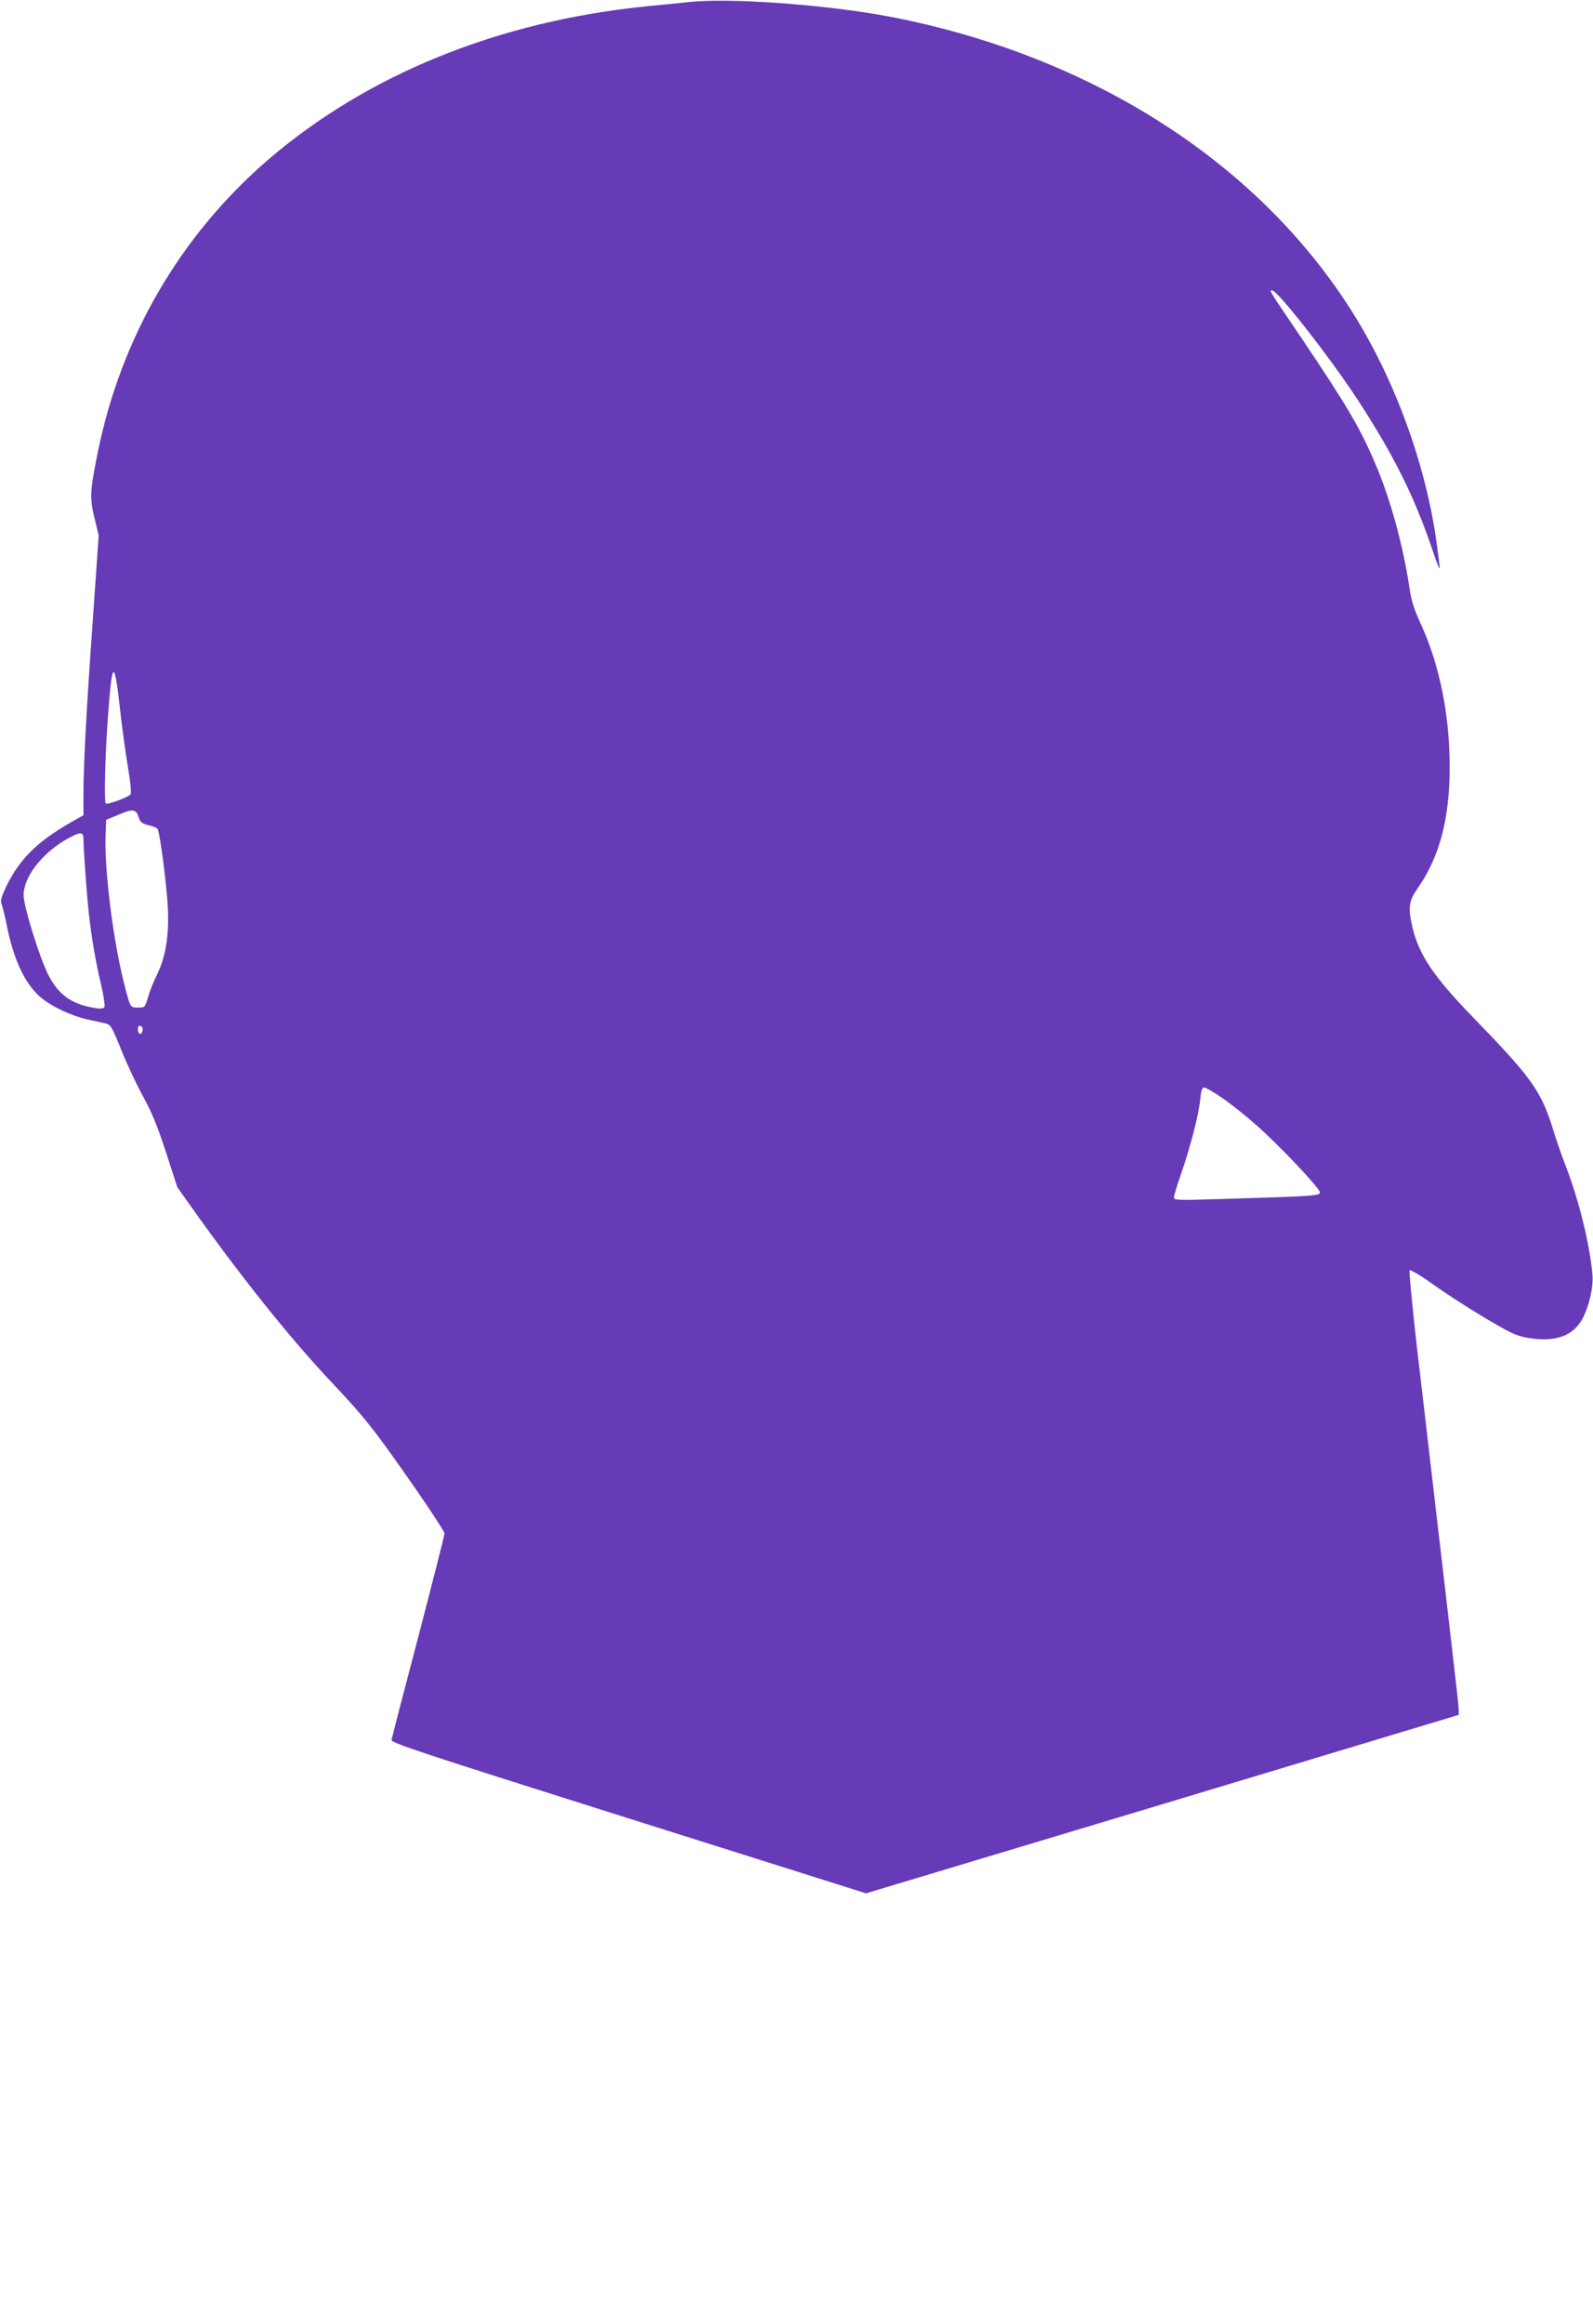 <?xml version="1.0" standalone="no"?>
<!DOCTYPE svg PUBLIC "-//W3C//DTD SVG 20010904//EN"
 "http://www.w3.org/TR/2001/REC-SVG-20010904/DTD/svg10.dtd">
<svg version="1.0" xmlns="http://www.w3.org/2000/svg"
 width="878pt" height="1280pt" viewBox="0 0 878 1280"
 preserveAspectRatio="xMidYMid meet">
<g transform="translate(0,1280) scale(0.1,-0.1)"
fill="#673ab7" stroke="none">
<path d="M3800 12789 c-47 -5 -154 -16 -238 -24 -815 -82 -1536 -375 -2082
-843 -485 -417 -812 -978 -941 -1613 -44 -220 -45 -250 -18 -363 l23 -96 -32
-458 c-36 -507 -52 -800 -52 -970 l0 -113 -31 -17 c-216 -119 -318 -216 -396
-378 -27 -58 -32 -77 -24 -95 5 -13 20 -71 31 -129 39 -188 103 -319 192 -390
60 -48 162 -95 248 -115 41 -9 88 -19 104 -23 26 -6 34 -20 85 -147 31 -77 85
-192 120 -255 48 -88 78 -161 126 -307 l62 -192 98 -138 c256 -359 518 -686
731 -914 208 -220 253 -277 493 -622 83 -120 151 -225 151 -234 0 -9 -65 -264
-144 -567 -80 -303 -146 -559 -148 -570 -3 -16 150 -67 1306 -432 l1309 -413
1634 491 1633 492 0 27 c0 15 -16 159 -35 321 -18 161 -59 509 -90 773 -30
264 -78 669 -105 900 -26 231 -45 424 -41 428 4 4 48 -21 97 -55 122 -87 259
-174 386 -247 92 -53 119 -63 187 -73 139 -20 233 16 283 108 37 70 61 175 55
243 -15 169 -77 421 -152 611 -20 52 -49 136 -64 185 -66 215 -118 287 -436
615 -223 229 -304 349 -341 505 -24 104 -19 141 26 207 124 175 180 387 180
673 0 292 -57 571 -165 801 -29 64 -46 115 -55 175 -35 239 -105 495 -187 688
-84 200 -161 330 -418 711 -180 266 -170 250 -153 250 30 0 323 -375 473 -605
199 -306 312 -533 412 -830 24 -73 41 -113 38 -90 -2 22 -7 63 -11 90 -52 430
-218 904 -450 1283 -517 845 -1450 1446 -2574 1661 -344 65 -877 104 -1100 80z
m-3139 -3890 c11 -101 31 -247 44 -324 15 -90 20 -144 14 -151 -13 -16 -128
-58 -136 -50 -10 10 -4 258 12 479 23 314 35 322 66 46z m103 -599 c9 -29 18
-36 53 -45 23 -5 46 -14 51 -20 10 -11 38 -208 53 -376 16 -182 -2 -319 -56
-428 -18 -36 -40 -92 -49 -123 -17 -58 -17 -58 -56 -58 -44 0 -42 -2 -79 145
-60 241 -107 626 -99 809 l3 80 65 27 c82 35 99 33 114 -11z m-304 -122 c0
-55 19 -318 30 -413 15 -133 38 -267 67 -388 14 -59 22 -114 19 -122 -3 -10
-16 -12 -43 -9 -132 19 -208 70 -265 181 -48 91 -138 381 -138 442 0 98 97
226 230 304 82 47 100 48 100 5z m324 -1037 c8 -13 -4 -42 -15 -35 -12 7 -12
44 0 44 6 0 12 -4 15 -9z m5954 -390 c48 -33 132 -100 187 -149 128 -113 350
-348 350 -370 0 -19 -32 -21 -557 -37 -227 -7 -248 -6 -248 9 0 9 18 69 41
134 51 149 95 318 104 405 5 50 10 67 22 67 8 0 54 -27 101 -59z"/>
</g>
</svg>
